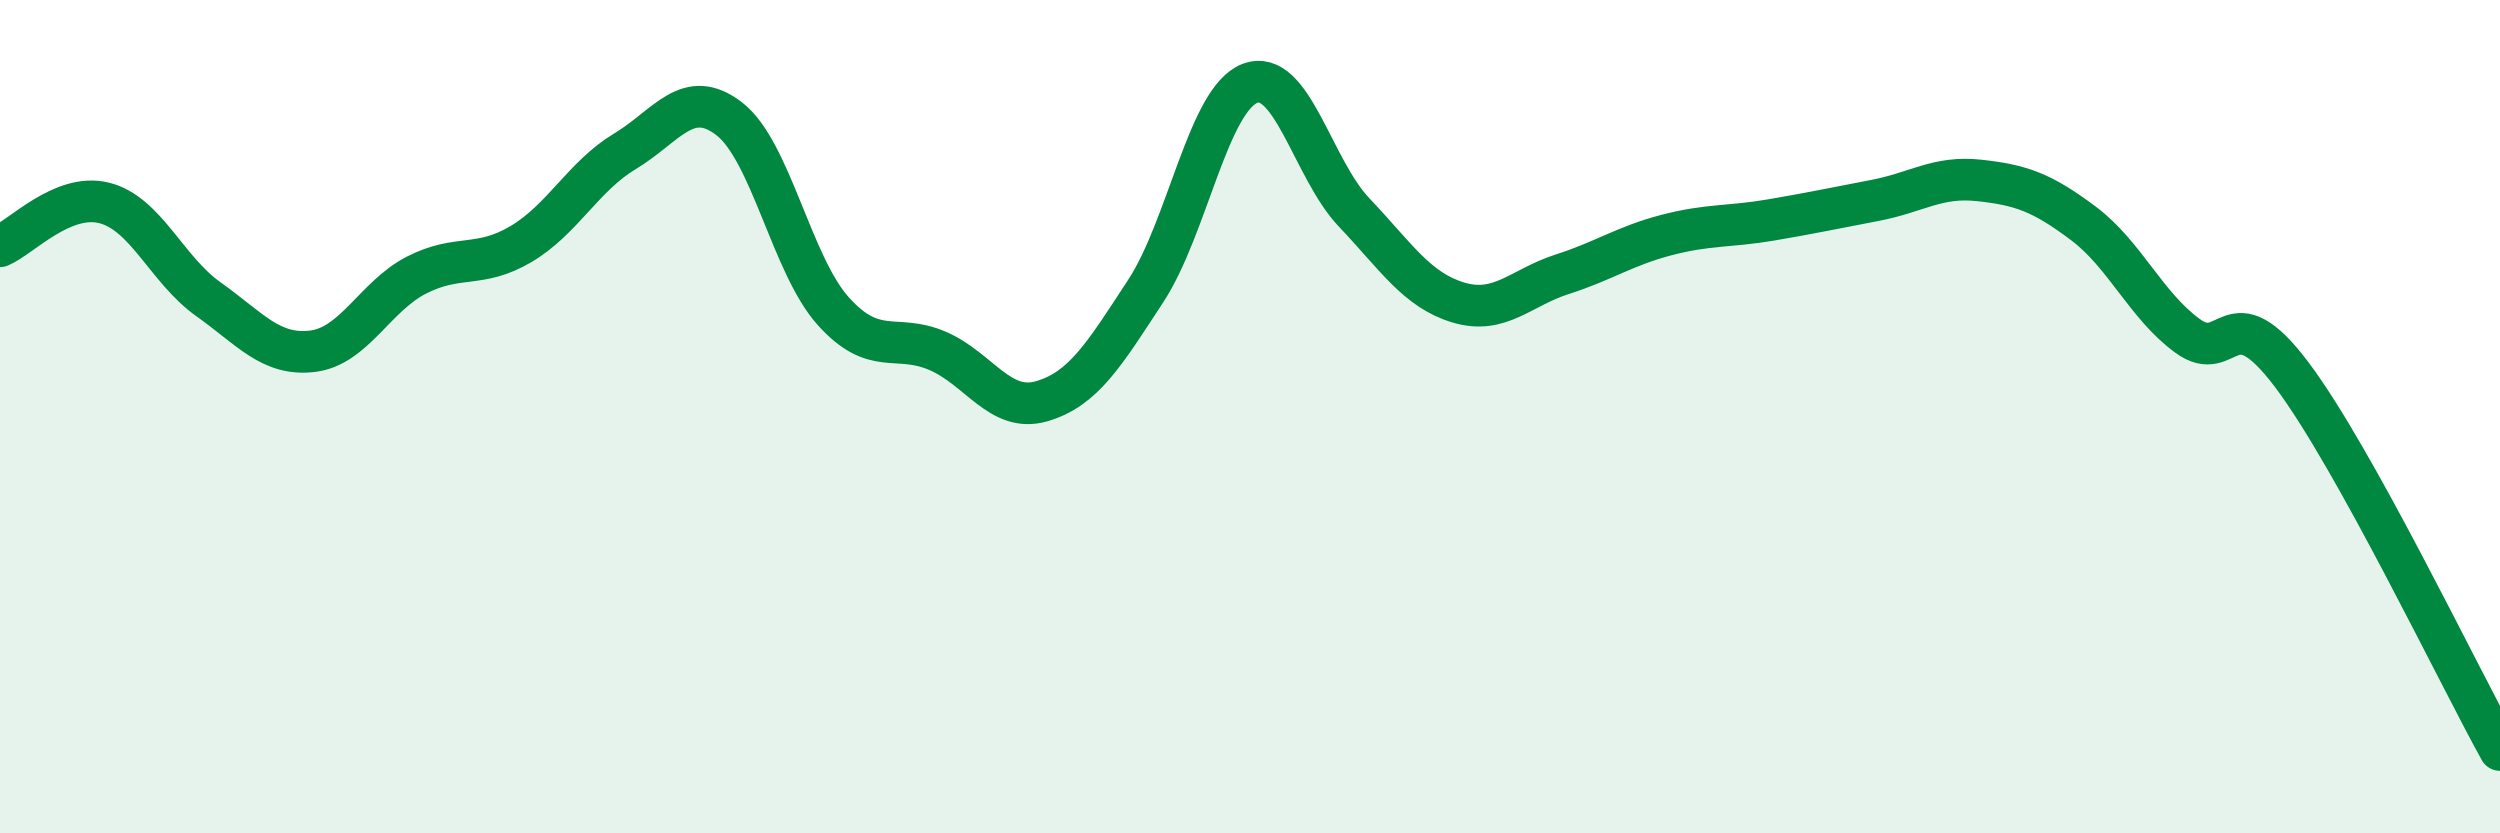 
    <svg width="60" height="20" viewBox="0 0 60 20" xmlns="http://www.w3.org/2000/svg">
      <path
        d="M 0,5.91 C 0.5,5.7 1.5,4.62 2.5,4.87 C 3.5,5.12 4,6.47 5,7.18 C 6,7.89 6.5,8.55 7.5,8.43 C 8.5,8.31 9,7.11 10,6.6 C 11,6.09 11.5,6.45 12.5,5.86 C 13.5,5.27 14,4.23 15,3.63 C 16,3.03 16.5,2.08 17.5,2.85 C 18.5,3.62 19,6.36 20,7.47 C 21,8.58 21.5,7.99 22.5,8.42 C 23.5,8.85 24,9.92 25,9.63 C 26,9.34 26.5,8.51 27.5,6.98 C 28.5,5.45 29,2.38 30,2 C 31,1.62 31.5,4.05 32.5,5.1 C 33.5,6.15 34,6.96 35,7.26 C 36,7.56 36.5,6.9 37.5,6.58 C 38.5,6.26 39,5.9 40,5.64 C 41,5.38 41.5,5.45 42.5,5.28 C 43.5,5.11 44,5 45,4.81 C 46,4.62 46.5,4.22 47.5,4.33 C 48.5,4.44 49,4.61 50,5.36 C 51,6.11 51.5,7.33 52.5,8.06 C 53.5,8.79 53.5,7 55,8.99 C 56.5,10.98 59,16.2 60,18L60 20L0 20Z"
        fill="#008740"
        opacity="0.1"
        stroke-linecap="round"
        stroke-linejoin="round"
      />
      <path
        d="M 0,5.91 C 0.5,5.7 1.5,4.62 2.5,4.87 C 3.5,5.12 4,6.47 5,7.18 C 6,7.89 6.5,8.55 7.5,8.43 C 8.5,8.31 9,7.11 10,6.6 C 11,6.09 11.5,6.45 12.5,5.86 C 13.5,5.27 14,4.23 15,3.63 C 16,3.03 16.5,2.08 17.5,2.85 C 18.5,3.62 19,6.36 20,7.47 C 21,8.58 21.5,7.99 22.5,8.42 C 23.5,8.85 24,9.92 25,9.63 C 26,9.34 26.5,8.51 27.5,6.98 C 28.5,5.45 29,2.38 30,2 C 31,1.62 31.5,4.05 32.5,5.1 C 33.5,6.15 34,6.96 35,7.26 C 36,7.56 36.5,6.9 37.5,6.58 C 38.5,6.26 39,5.9 40,5.64 C 41,5.38 41.5,5.45 42.5,5.28 C 43.5,5.11 44,5 45,4.81 C 46,4.62 46.5,4.22 47.5,4.33 C 48.5,4.44 49,4.61 50,5.36 C 51,6.11 51.5,7.33 52.5,8.06 C 53.5,8.79 53.5,7 55,8.99 C 56.5,10.98 59,16.2 60,18"
        stroke="#008740"
        stroke-width="1"
        fill="none"
        stroke-linecap="round"
        stroke-linejoin="round"
      />
    </svg>
  
